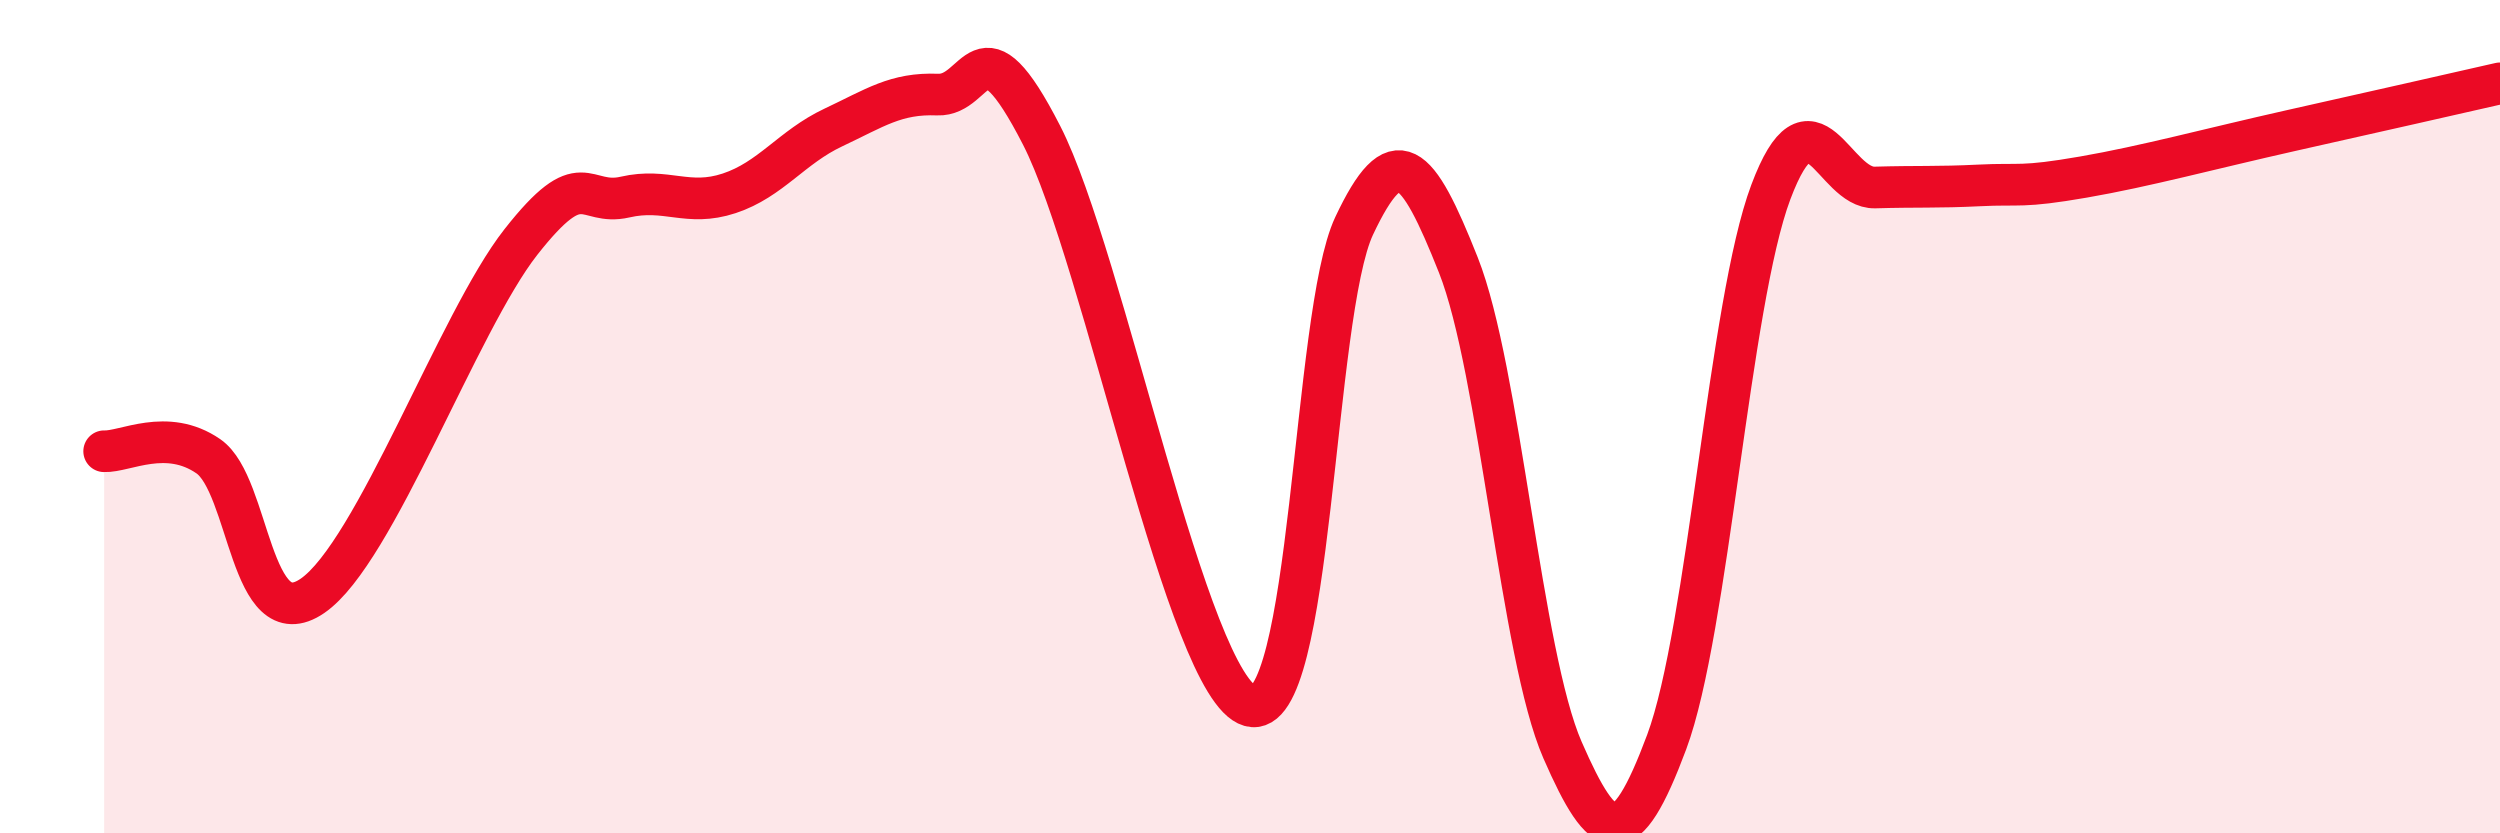 
    <svg width="60" height="20" viewBox="0 0 60 20" xmlns="http://www.w3.org/2000/svg">
      <path
        d="M 2.5,10.83 C 3,10.85 4,10.26 5,10.95 C 6,11.64 6,15.33 7.5,14.3 C 9,13.27 11,7.72 12.5,5.81 C 14,3.9 14,4.96 15,4.73 C 16,4.5 16.5,4.97 17.5,4.64 C 18.5,4.31 19,3.53 20,3.06 C 21,2.59 21.5,2.23 22.5,2.27 C 23.5,2.31 23.5,0.32 25,3.25 C 26.5,6.18 28.5,16.51 30,16.94 C 31.5,17.37 31.5,7.54 32.5,5.42 C 33.5,3.3 34,3.84 35,6.36 C 36,8.88 36.5,15.71 37.5,18 C 38.5,20.29 39,20.49 40,17.81 C 41,15.13 41.5,7.27 42.5,4.61 C 43.5,1.95 44,4.53 45,4.5 C 46,4.47 46.5,4.5 47.5,4.45 C 48.5,4.4 48.5,4.51 50,4.25 C 51.5,3.99 53,3.58 55,3.13 C 57,2.68 59,2.23 60,2L60 20L2.5 20Z"
        fill="#EB0A25"
        opacity="0.1"
        stroke-linecap="round"
        stroke-linejoin="round"
      />
      <path
        d="M 2.5,10.83 C 3,10.85 4,10.26 5,10.95 C 6,11.64 6,15.33 7.5,14.3 C 9,13.27 11,7.72 12.5,5.81 C 14,3.9 14,4.96 15,4.73 C 16,4.5 16.5,4.97 17.5,4.64 C 18.5,4.31 19,3.53 20,3.06 C 21,2.59 21.5,2.23 22.5,2.27 C 23.5,2.31 23.5,0.32 25,3.25 C 26.5,6.18 28.5,16.51 30,16.94 C 31.5,17.37 31.5,7.54 32.5,5.42 C 33.5,3.3 34,3.84 35,6.36 C 36,8.88 36.5,15.71 37.5,18 C 38.5,20.29 39,20.49 40,17.81 C 41,15.13 41.5,7.27 42.5,4.61 C 43.5,1.95 44,4.53 45,4.5 C 46,4.47 46.5,4.5 47.5,4.45 C 48.5,4.4 48.5,4.51 50,4.25 C 51.5,3.99 53,3.58 55,3.13 C 57,2.68 59,2.23 60,2"
        stroke="#EB0A25"
        stroke-width="1"
        fill="none"
        stroke-linecap="round"
        stroke-linejoin="round"
      />
    </svg>
  